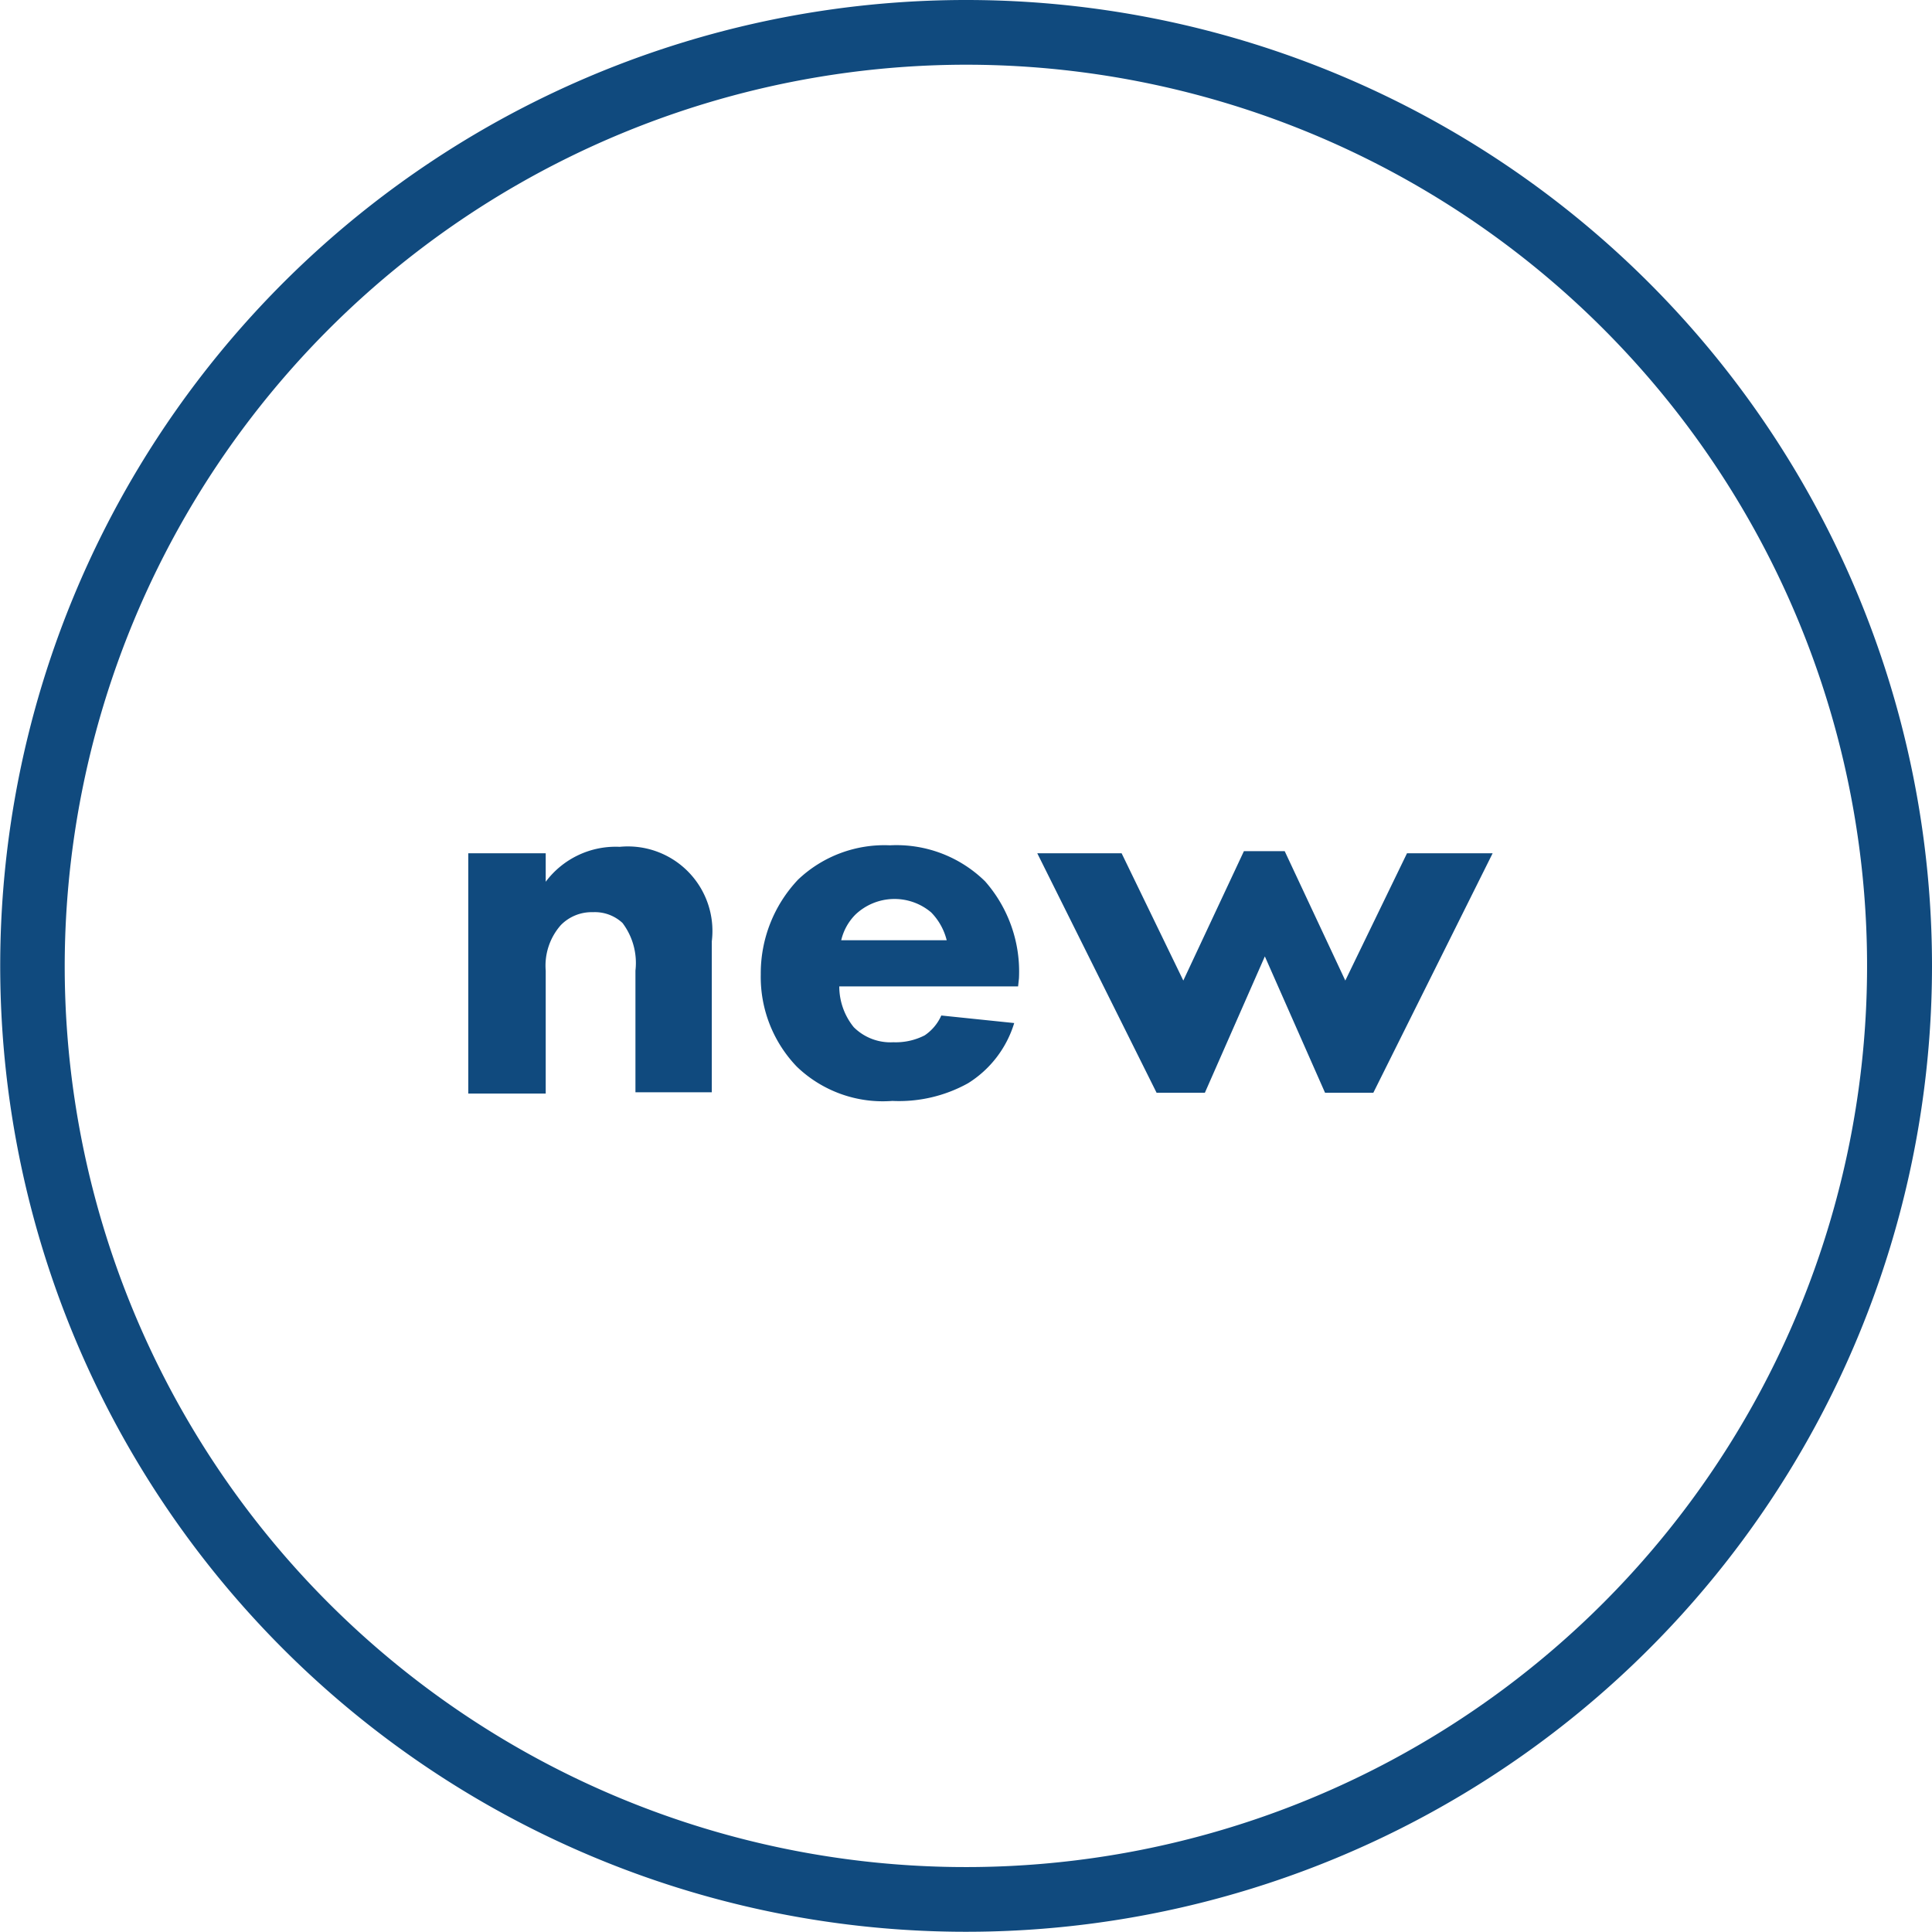 <svg xmlns="http://www.w3.org/2000/svg" viewBox="0 0 89.57 89.57"><defs><style>.cls-1{fill:#104a7e;}</style></defs><title>Asset 2</title><g id="Layer_2" data-name="Layer 2"><g id="Layer_1-2" data-name="Layer 1"><path class="cls-1" d="M21.71,39.56H25.3v1.32a4.05,4.05,0,0,1,3.43-1.62A3.92,3.92,0,0,1,33,43.64v7H29.46V45a3.08,3.08,0,0,0-.6-2.21,1.88,1.88,0,0,0-1.37-.5,2,2,0,0,0-1.49.6A2.84,2.84,0,0,0,25.3,45v5.7H21.71Z"/><path class="cls-1" d="M47.2,45.73H38.91a3,3,0,0,0,.67,1.89,2.41,2.41,0,0,0,1.84.7A2.94,2.94,0,0,0,42.87,48a2.17,2.17,0,0,0,.77-.92l3.38.35a5,5,0,0,1-2.14,2.79,6.59,6.59,0,0,1-3.51.82,5.75,5.75,0,0,1-4.43-1.59,6,6,0,0,1-1.67-4.28A6.32,6.32,0,0,1,37,40.78a5.81,5.81,0,0,1,4.26-1.59,5.86,5.86,0,0,1,4.41,1.67,6.33,6.33,0,0,1,1.57,4.5Zm-3.31-2.14a2.82,2.82,0,0,0-.72-1.29,2.63,2.63,0,0,0-3.51.1A2.49,2.49,0,0,0,39,43.59Z"/><path class="cls-1" d="M55.86,50.66H53.62l-5.53-11.1H52l2.86,5.9,2.81-6h1.89l2.81,6,2.86-5.9H69.2l-5.53,11.1H61.43l-2.79-6.32Z"/><path class="cls-1" d="M44.78,3A41.78,41.78,0,1,1,3,44.79,41.83,41.83,0,0,1,44.78,3m0-3A44.78,44.78,0,1,0,89.57,44.79,44.78,44.78,0,0,0,44.78,0Z"/></g></g></svg>